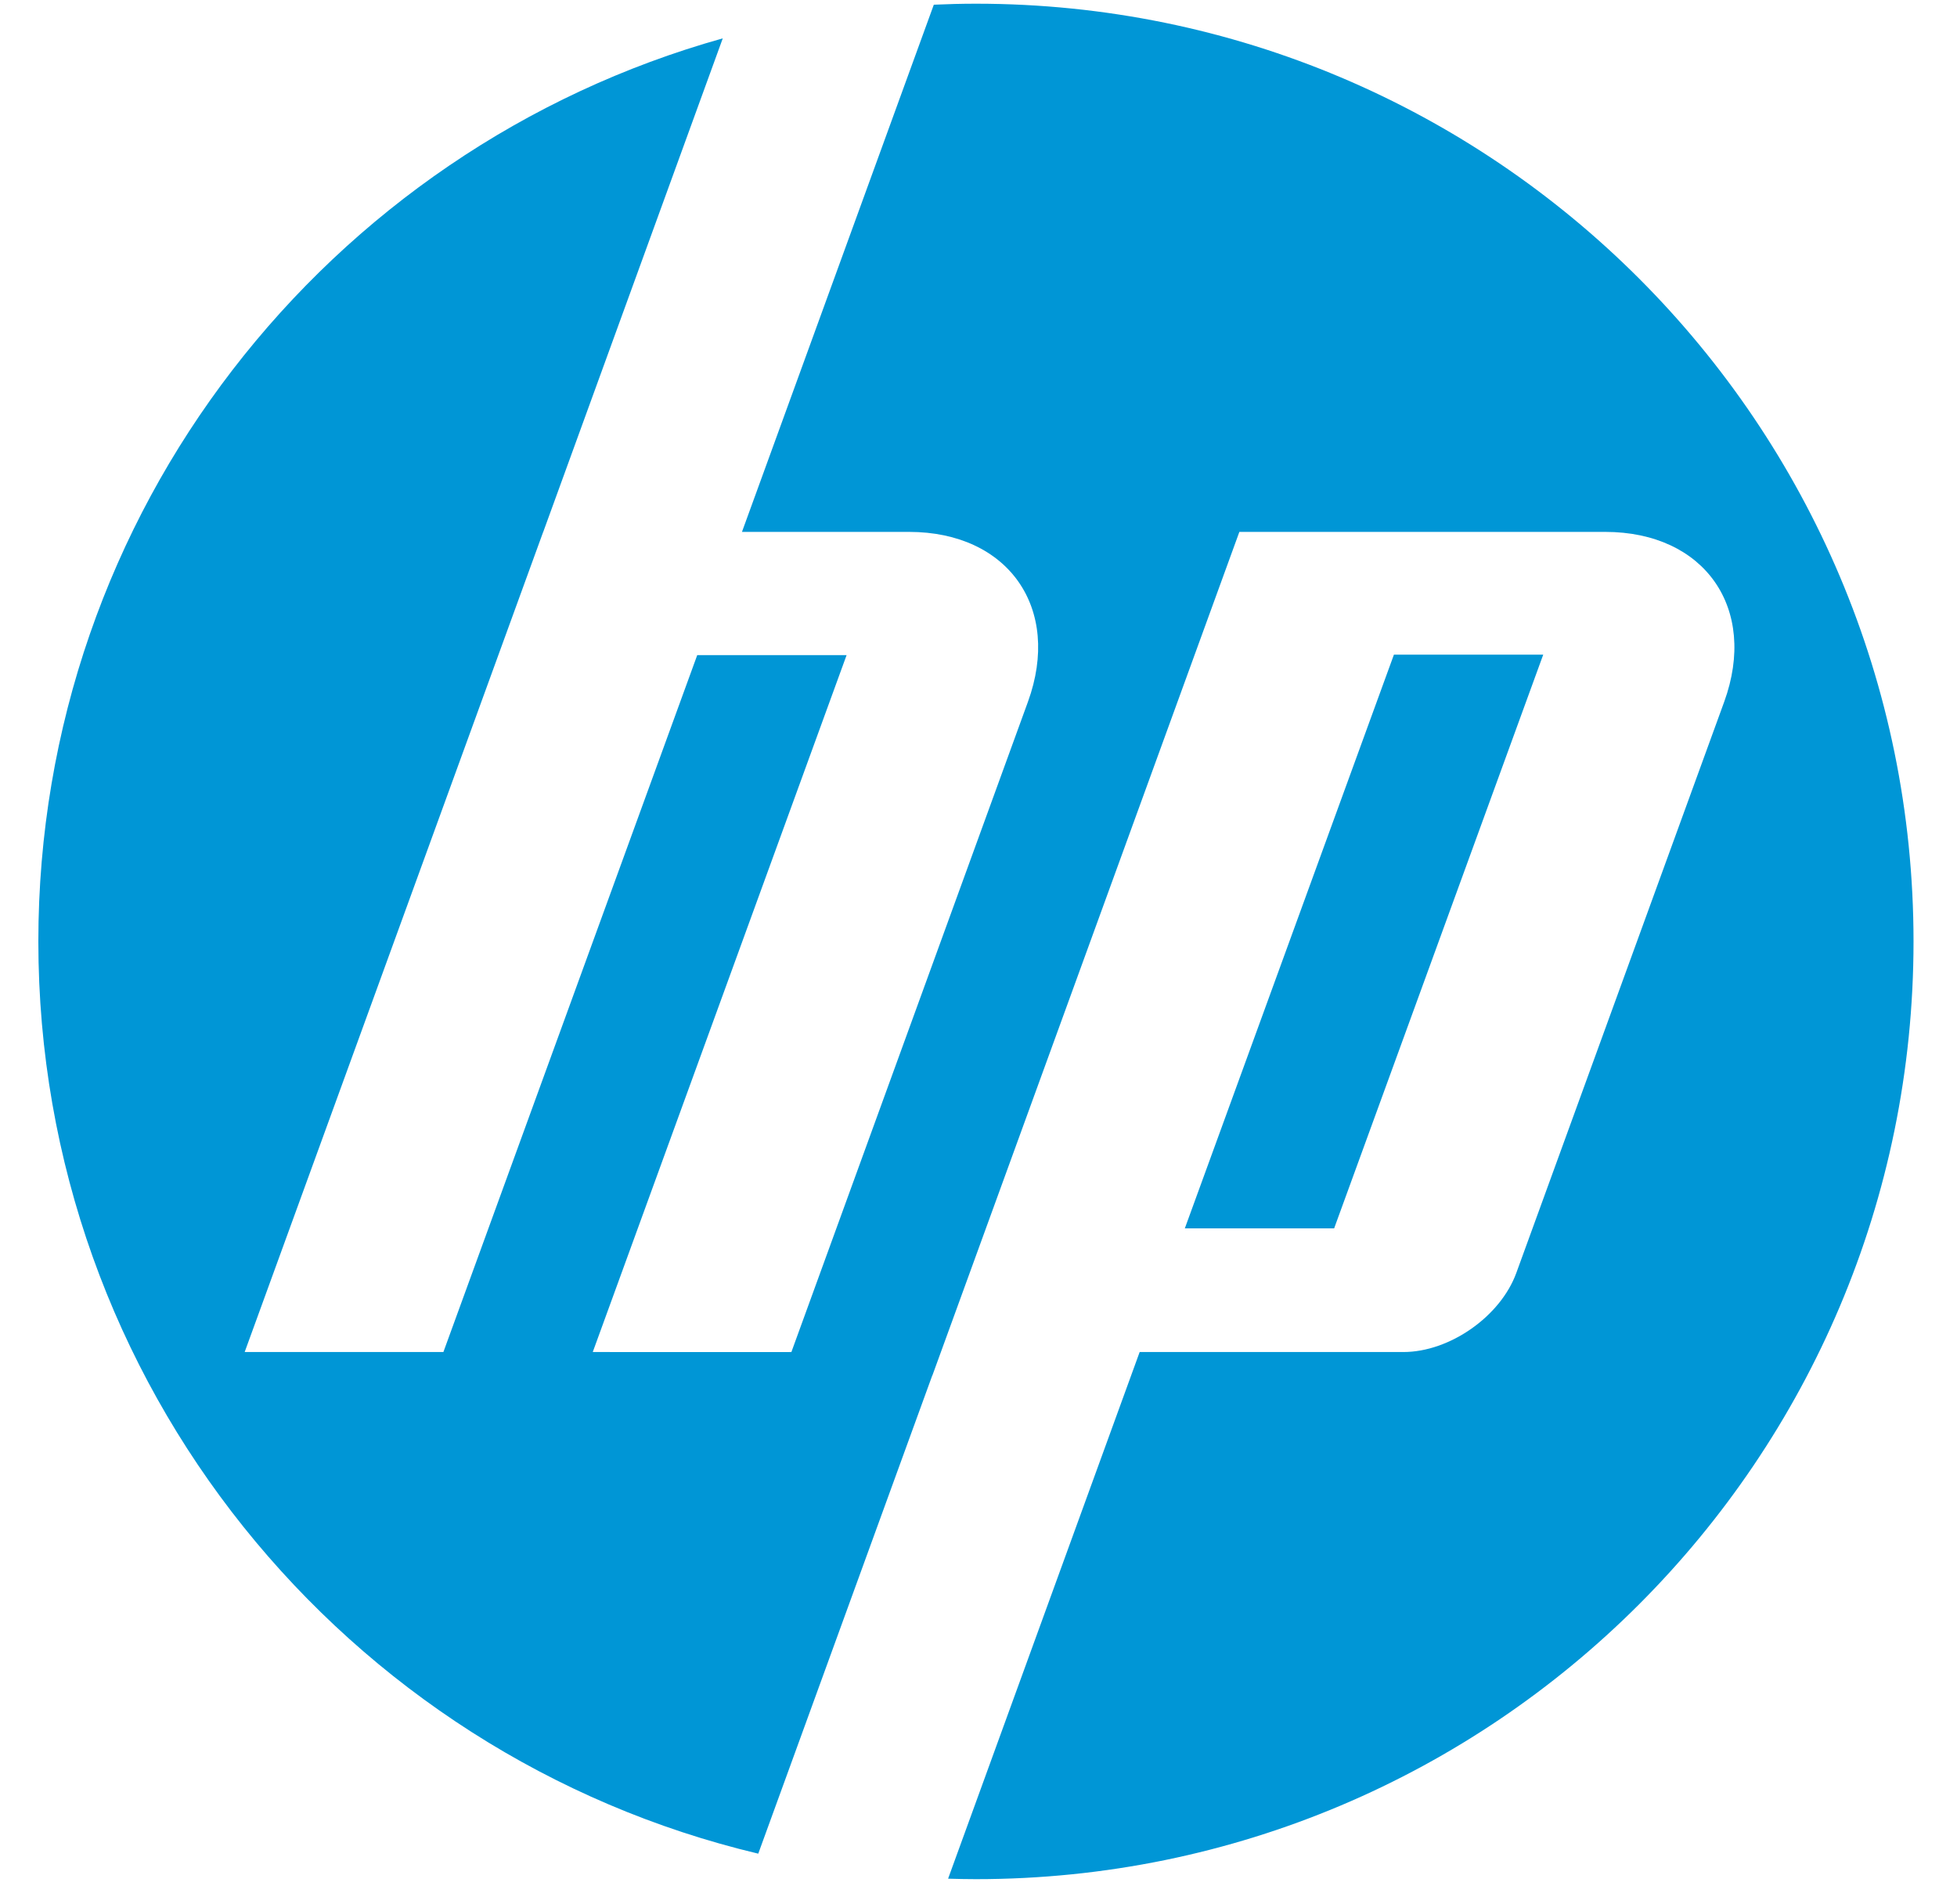 <svg width="37" height="36" viewBox="0 0 37 36" fill="none" xmlns="http://www.w3.org/2000/svg">
<g clip-path="url(#clip0_8155_14023)">
<path d="M18.451 35.524C18.275 35.524 18.1 35.52 17.925 35.515L21.547 25.559H26.533C27.408 25.559 28.369 24.886 28.668 24.064L32.598 13.269C33.241 11.501 32.229 10.055 30.348 10.055H23.432L17.628 26.002H17.626L14.336 35.042C6.53 33.187 0.725 26.17 0.725 17.797C0.725 9.665 6.2 2.813 13.665 0.725L10.271 10.055H10.27L4.626 25.559L8.383 25.559L13.182 12.385H16.006L11.207 25.559L14.962 25.56L19.434 13.269C20.078 11.501 19.066 10.055 17.186 10.055H14.028L17.655 0.089C17.919 0.077 18.184 0.07 18.451 0.07C28.242 0.07 36.178 8.007 36.178 17.797C36.178 27.587 28.242 35.524 18.451 35.524ZM29.177 12.376H26.354L22.401 23.221H25.224L29.177 12.376Z" fill="#0096D6"/>
</g>
<defs>
<clipPath id="clip0_8155_14023">
<rect width="36.679" height="36" fill="white" transform="translate(0.172)"/>
</clipPath>
</defs>
</svg>
